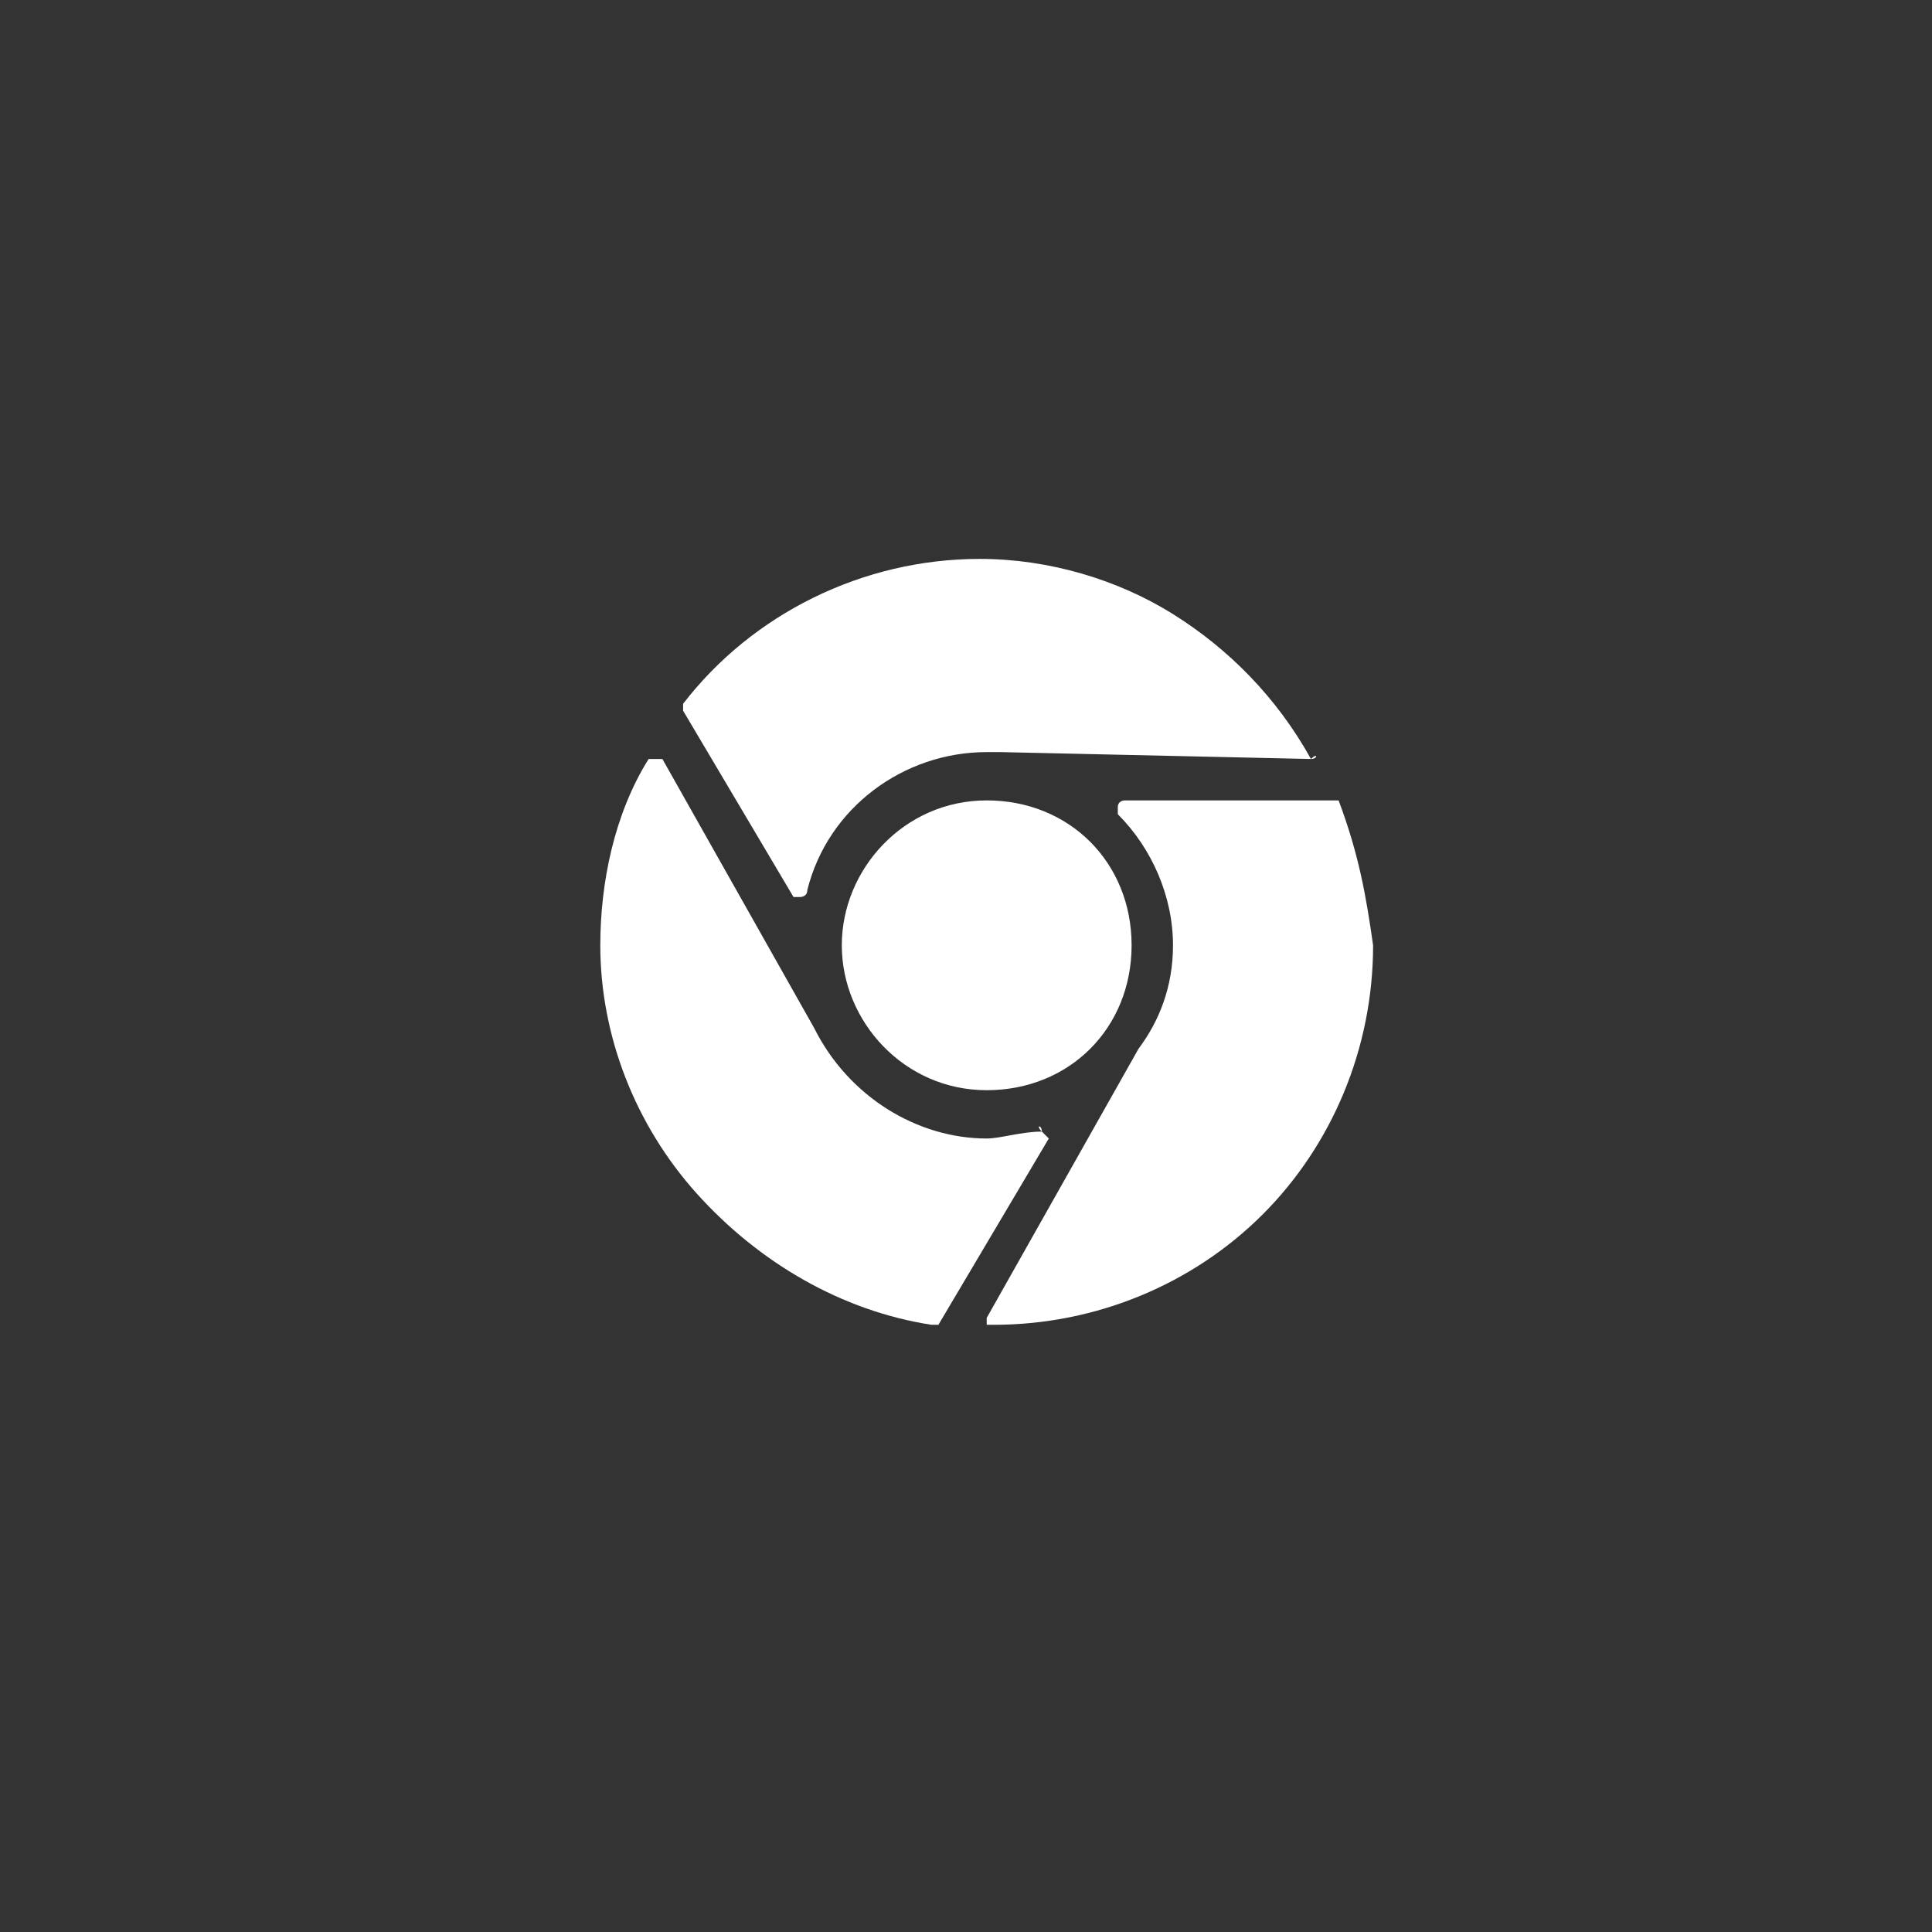<svg xmlns="http://www.w3.org/2000/svg" xmlns:xlink="http://www.w3.org/1999/xlink" id="Layer_1" x="0px" y="0px" viewBox="0 0 28 28" style="enable-background:new 0 0 28 28;" xml:space="preserve"><rect x="0" y="0" width="28" height="28" fill="#333333" stroke="none"/> <style type="text/css"> .st0{fill:#FFFFFF;} </style> <g> <g> <path class="st0" d="M12.2,13.7c0,1.1,0.9,2.1,2.1,2.1s2.1-0.9,2.1-2.1s-0.9-2.1-2.1-2.1S12.2,12.6,12.2,13.7z"></path> <path class="st0" d="M19,11C19.1,11,19.1,10.9,19,11c-0.5-0.9-1.2-1.6-2-2.1c-0.8-0.5-1.8-0.8-2.8-0.8c-1.7,0-3.3,0.8-4.3,2.1 c0,0,0,0.1,0,0.1l1.6,2.7c0,0,0,0,0.1,0c0,0,0,0,0,0c0,0,0.1,0,0.1-0.1c0.3-1.2,1.4-2,2.6-2c0.1,0,0.2,0,0.2,0L19,11 C19,11,19,11,19,11z"></path> <path class="st0" d="M15.1,16.4C15.1,16.3,15,16.3,15.1,16.4c-0.3,0-0.6,0.1-0.8,0.1c-1,0-2-0.6-2.5-1.6l0,0L9.6,11c0,0,0,0-0.1,0 c0,0-0.1,0-0.1,0c-0.5,0.8-0.7,1.8-0.7,2.7c0,1.3,0.5,2.6,1.4,3.6c0.9,1,2.1,1.7,3.4,1.9c0,0,0,0,0,0c0,0,0.1,0,0.1,0l1.6-2.7 C15.1,16.4,15.1,16.4,15.1,16.4L15.1,16.4z"></path> <path class="st0" d="M19.4,11.6h-3.1c0,0-0.1,0-0.1,0.1c0,0,0,0.1,0,0.1c0.5,0.5,0.8,1.2,0.8,1.9c0,0.6-0.2,1.1-0.5,1.5 c0,0,0,0,0,0l-2.2,3.9c0,0,0,0.1,0,0.1c0,0,0,0,0.1,0h0c1.5,0,2.9-0.6,3.9-1.6c1-1,1.6-2.4,1.6-3.9C19.8,13,19.7,12.4,19.4,11.6 C19.4,11.7,19.4,11.6,19.4,11.6z"></path> </g> </g> </svg>